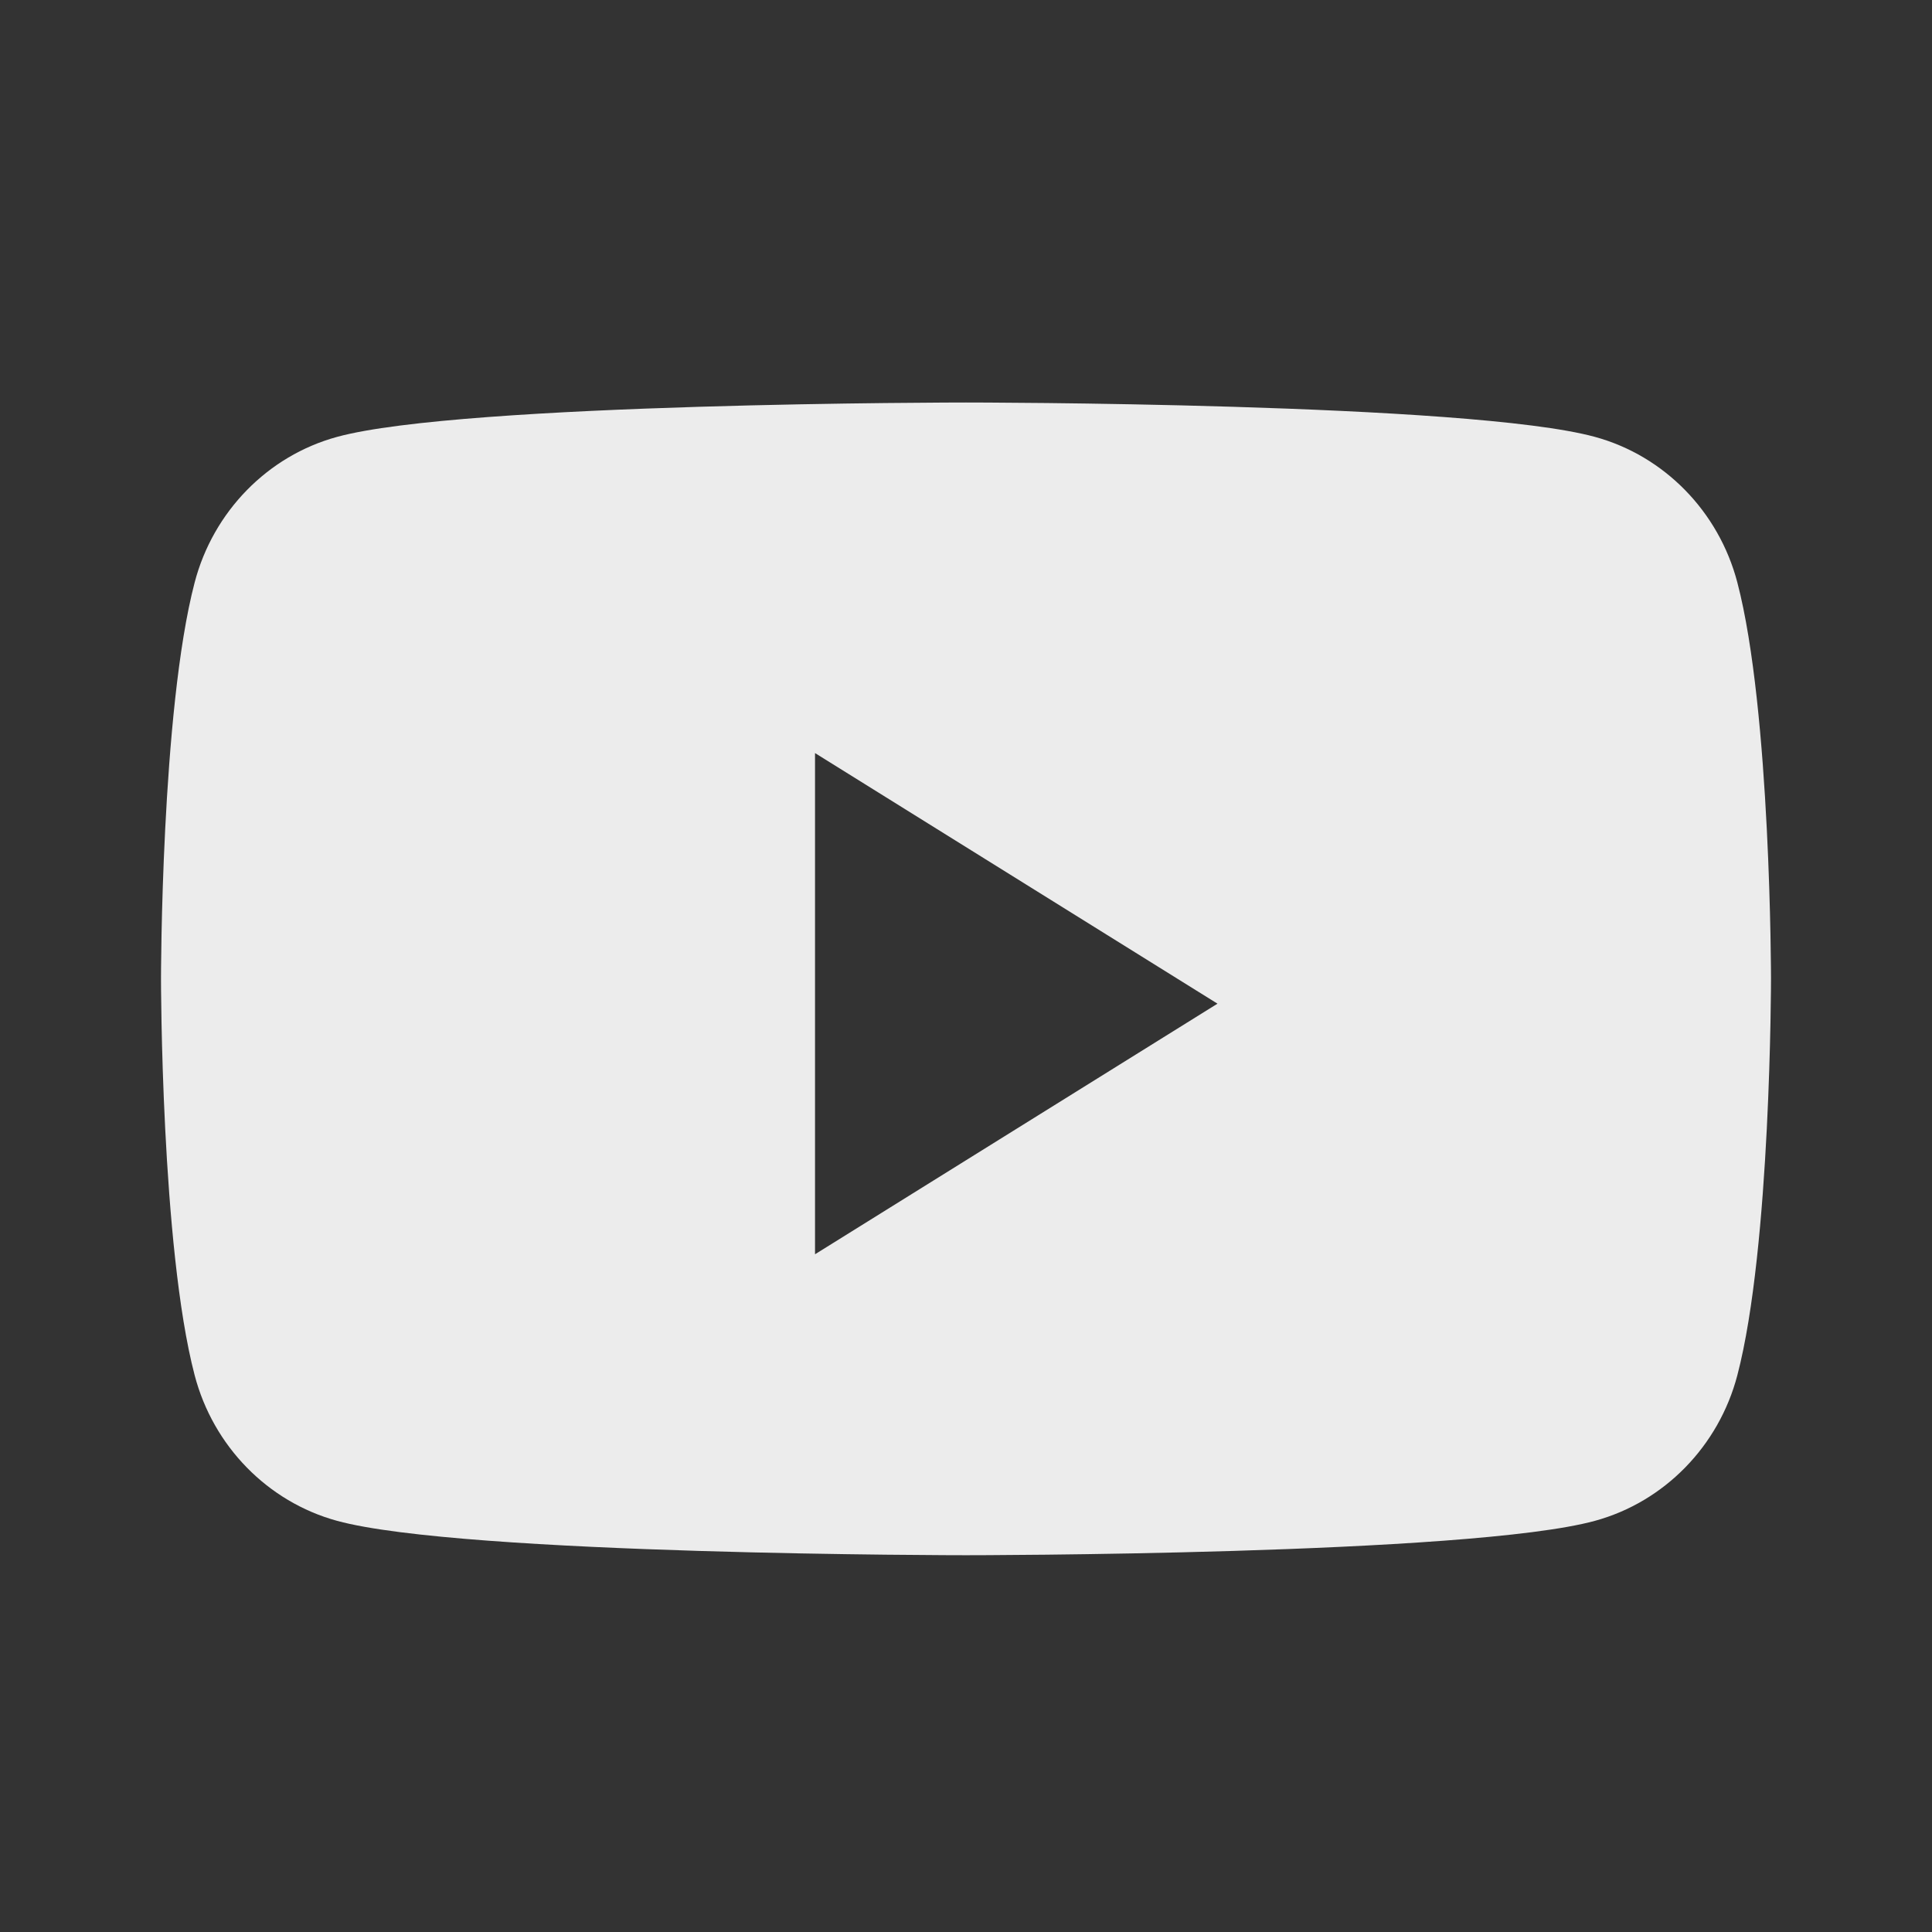 <svg width="48" height="48" viewBox="0 0 48 48" fill="none" xmlns="http://www.w3.org/2000/svg">
<rect x="0" y="0" width="48" height="48" fill="#333333" stroke="none"/>
<path fill-rule="evenodd" clip-rule="evenodd" d="M39.628 10.855C41.349 11.325 42.704 12.712 43.164 14.472C44 17.662 44 24.319 44 24.319C44 24.319 44 30.976 43.164 34.167C42.704 35.927 41.349 37.313 39.628 37.784C36.509 38.639 24 38.639 24 38.639C24 38.639 11.492 38.639 8.372 37.784C6.651 37.313 5.296 35.927 4.836 34.167C4 30.976 4 24.319 4 24.319C4 24.319 4 17.662 4.836 14.472C5.296 12.712 6.651 11.325 8.372 10.855C11.492 10 24 10 24 10C24 10 36.509 10 39.628 10.855ZM20.249 18.71V31.162L30.248 24.936L20.249 18.71Z" fill="#ECECEC"/>
</svg>
